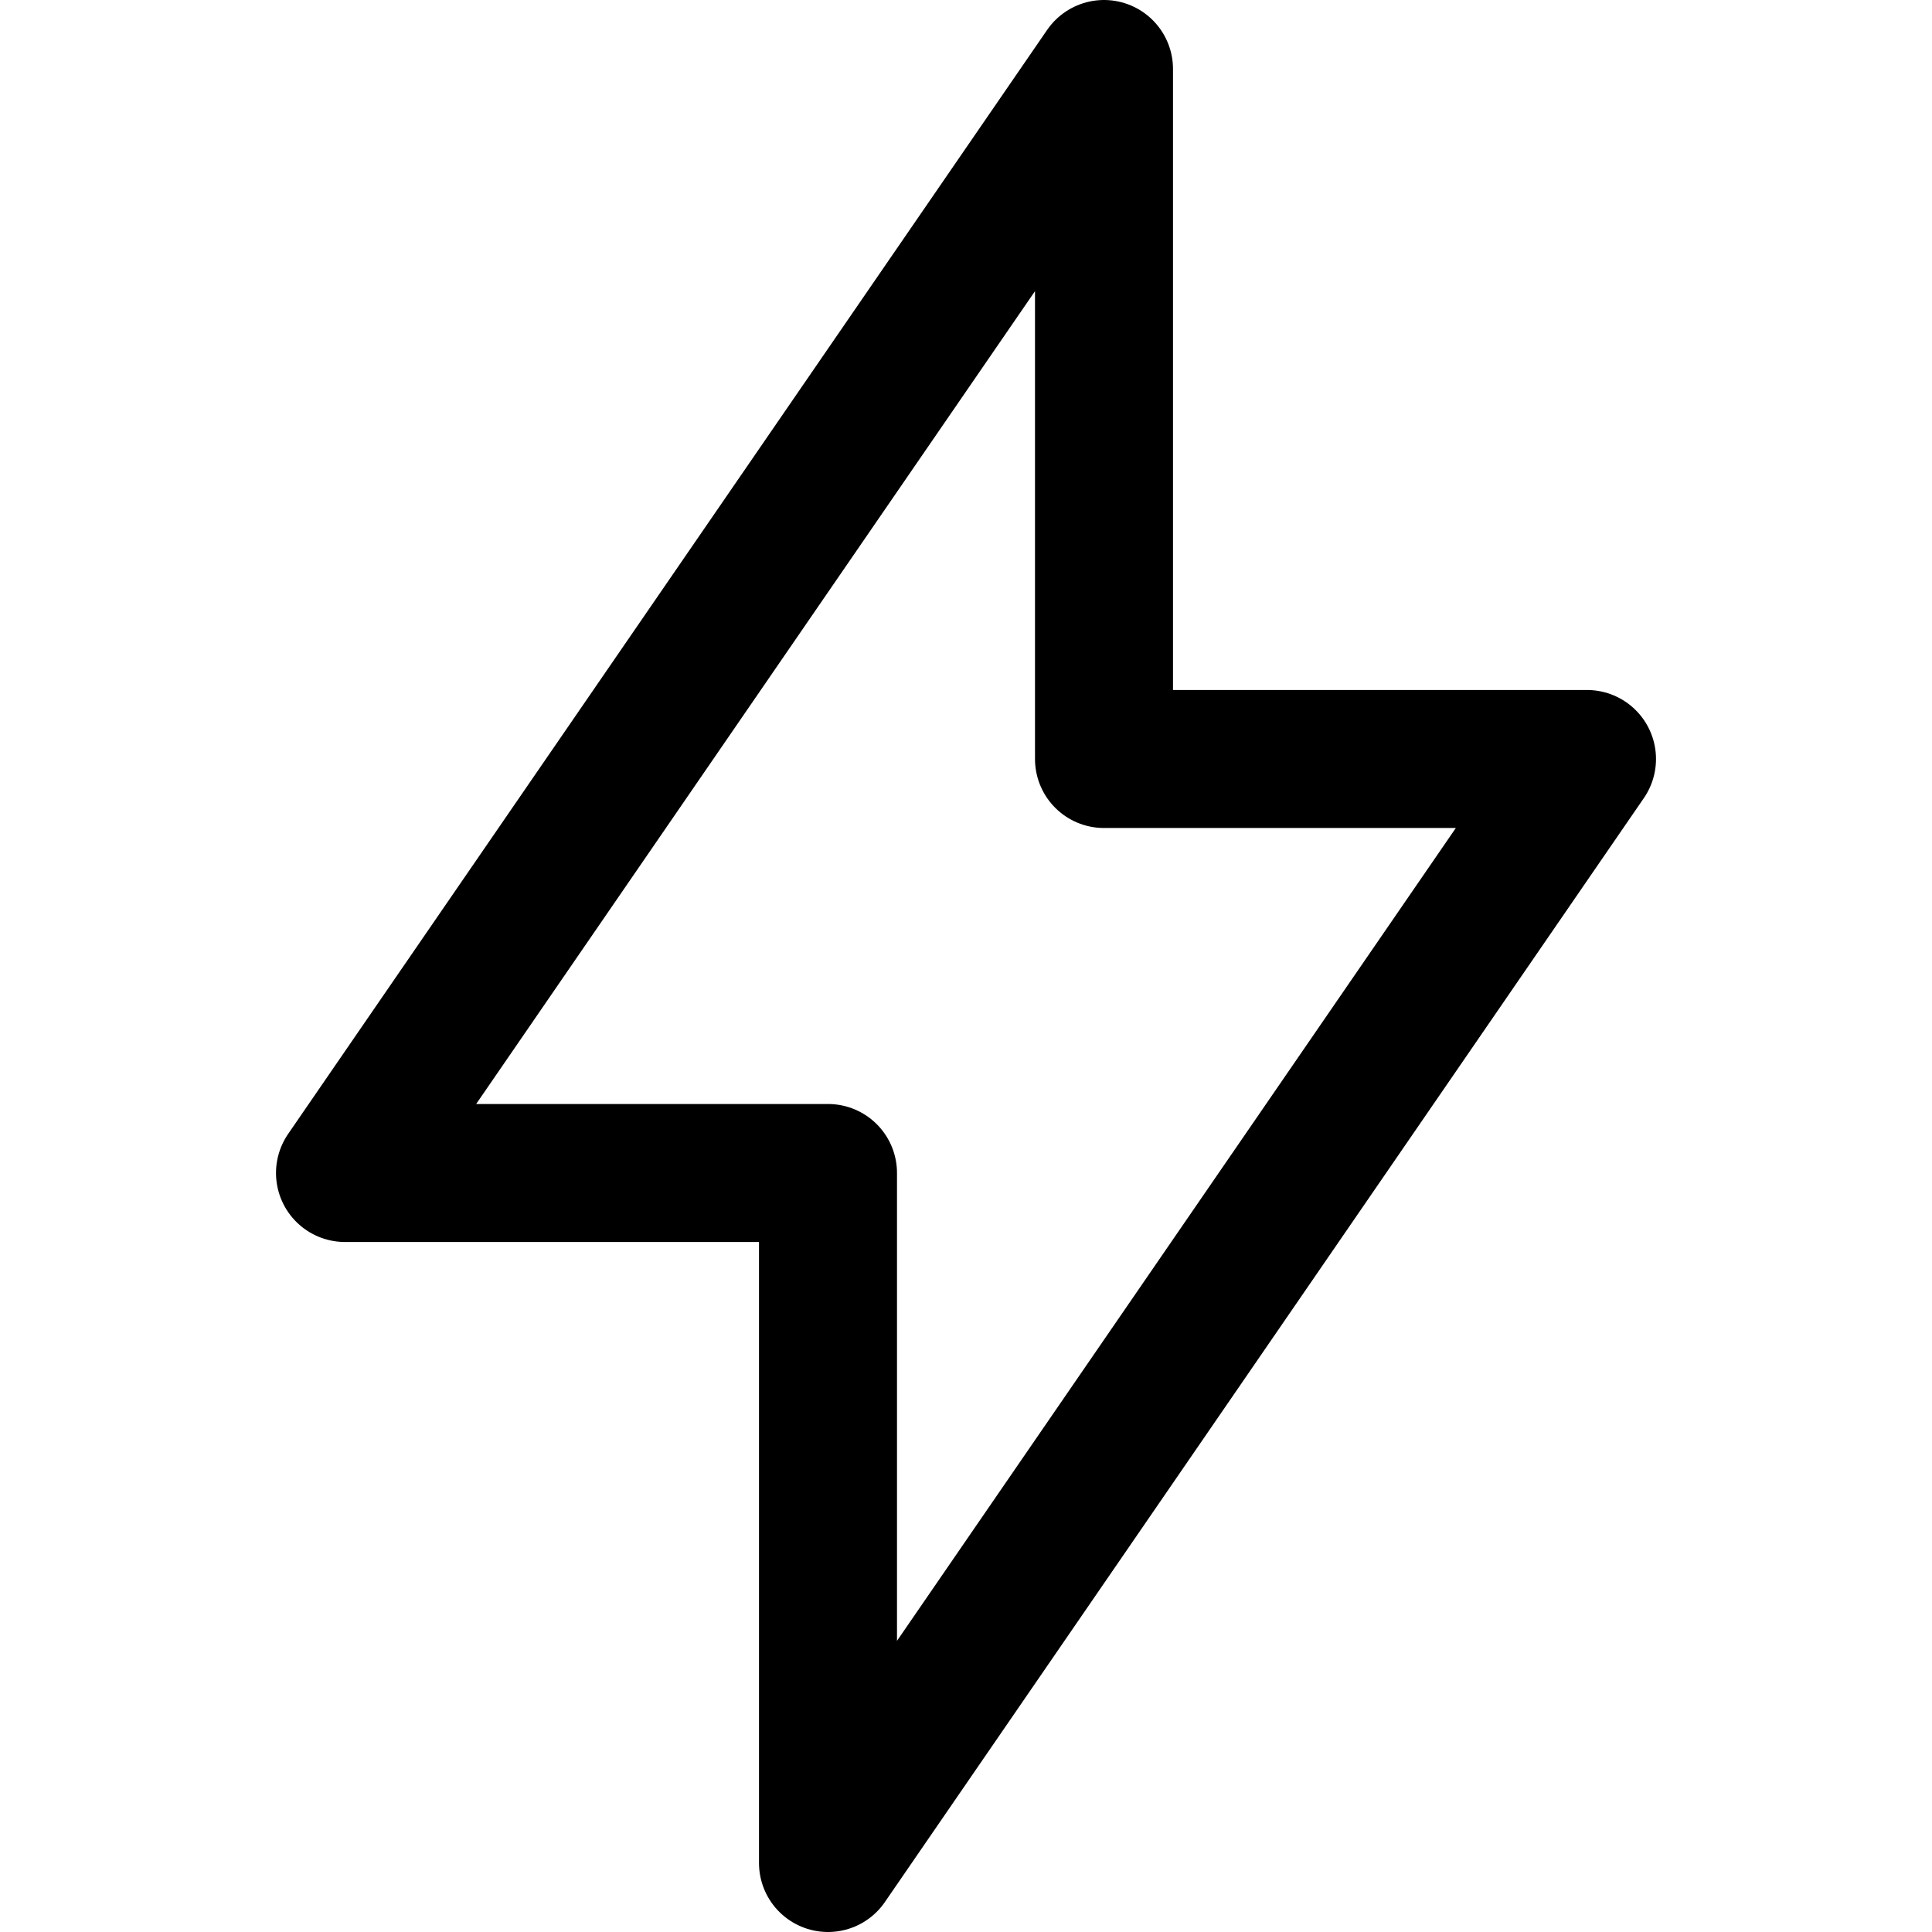 <svg xmlns="http://www.w3.org/2000/svg" fill="none" viewBox="0 0 14 14" id="Flash-2--Streamline-Core"><desc>Flash 2 Streamline Icon: https://streamlinehq.com</desc><g id="flash-2--flash-power-connect-charge-electricity-lightning"><path id="Vector" stroke="#000000" stroke-linecap="round" stroke-linejoin="round" d="M8 0.5v5h3.5l-5.5 8v-5H2.5L8 0.5Z" stroke-width="1"></path></g></svg>